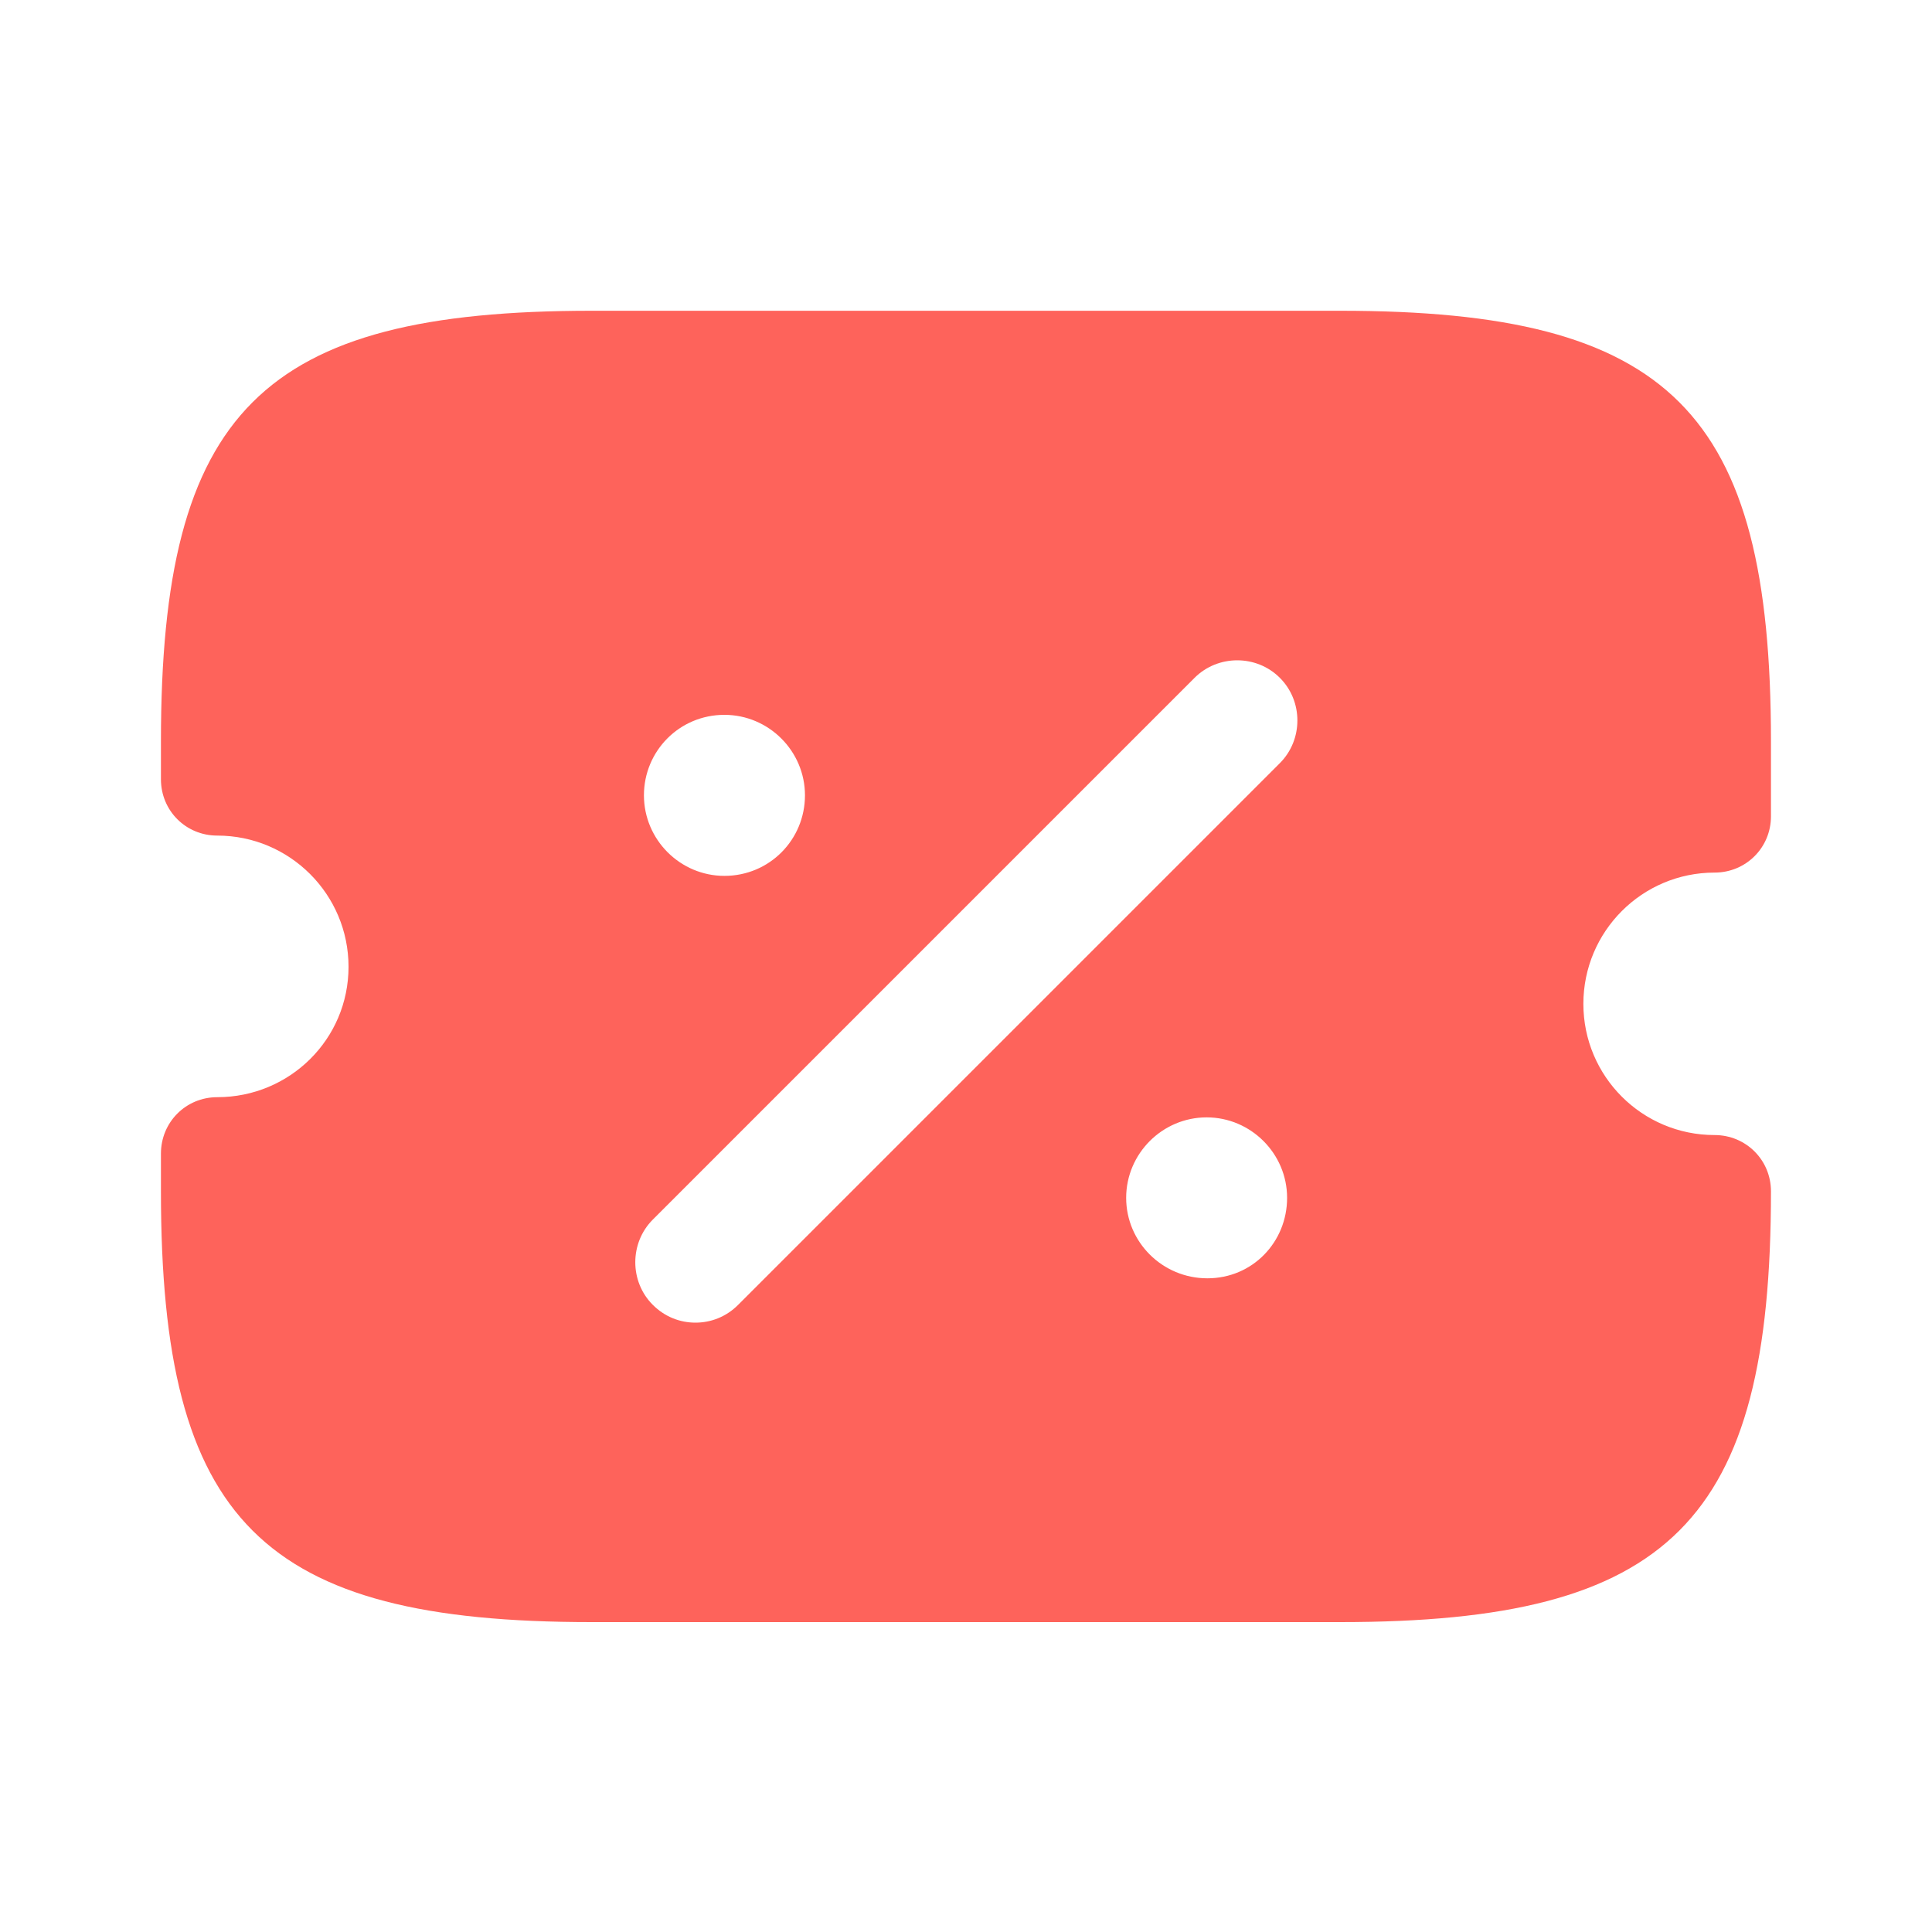 <svg width="20" height="20" viewBox="0 0 20 20" fill="none" xmlns="http://www.w3.org/2000/svg">
<path d="M17.749 9.033C18.074 9.033 18.333 8.775 18.333 8.45V7.675C18.333 4.258 17.291 3.217 13.874 3.217H6.124C2.708 3.217 1.666 4.258 1.666 7.675V8.067C1.666 8.392 1.924 8.65 2.249 8.65C2.999 8.65 3.608 9.258 3.608 10.008C3.608 10.758 2.999 11.358 2.249 11.358C1.924 11.358 1.666 11.617 1.666 11.942V12.333C1.666 15.75 2.708 16.792 6.124 16.792H13.874C17.291 16.792 18.333 15.75 18.333 12.333C18.333 12.008 18.074 11.75 17.749 11.75C16.999 11.75 16.391 11.142 16.391 10.392C16.391 9.642 16.999 9.033 17.749 9.033ZM7.499 7.4C7.958 7.4 8.333 7.775 8.333 8.233C8.333 8.692 7.966 9.067 7.499 9.067C7.041 9.067 6.666 8.692 6.666 8.233C6.666 7.775 7.033 7.4 7.499 7.4ZM12.499 13.233C12.033 13.233 11.658 12.858 11.658 12.4C11.658 11.942 12.033 11.567 12.491 11.567C12.949 11.567 13.324 11.942 13.324 12.4C13.324 12.858 12.966 13.233 12.499 13.233ZM13.249 7.9L7.641 13.508C7.516 13.633 7.358 13.692 7.199 13.692C7.041 13.692 6.883 13.633 6.758 13.508C6.516 13.267 6.516 12.867 6.758 12.625L12.366 7.017C12.608 6.775 13.008 6.775 13.249 7.017C13.491 7.258 13.491 7.658 13.249 7.9Z" fill="#FE635B"/>
</svg>
